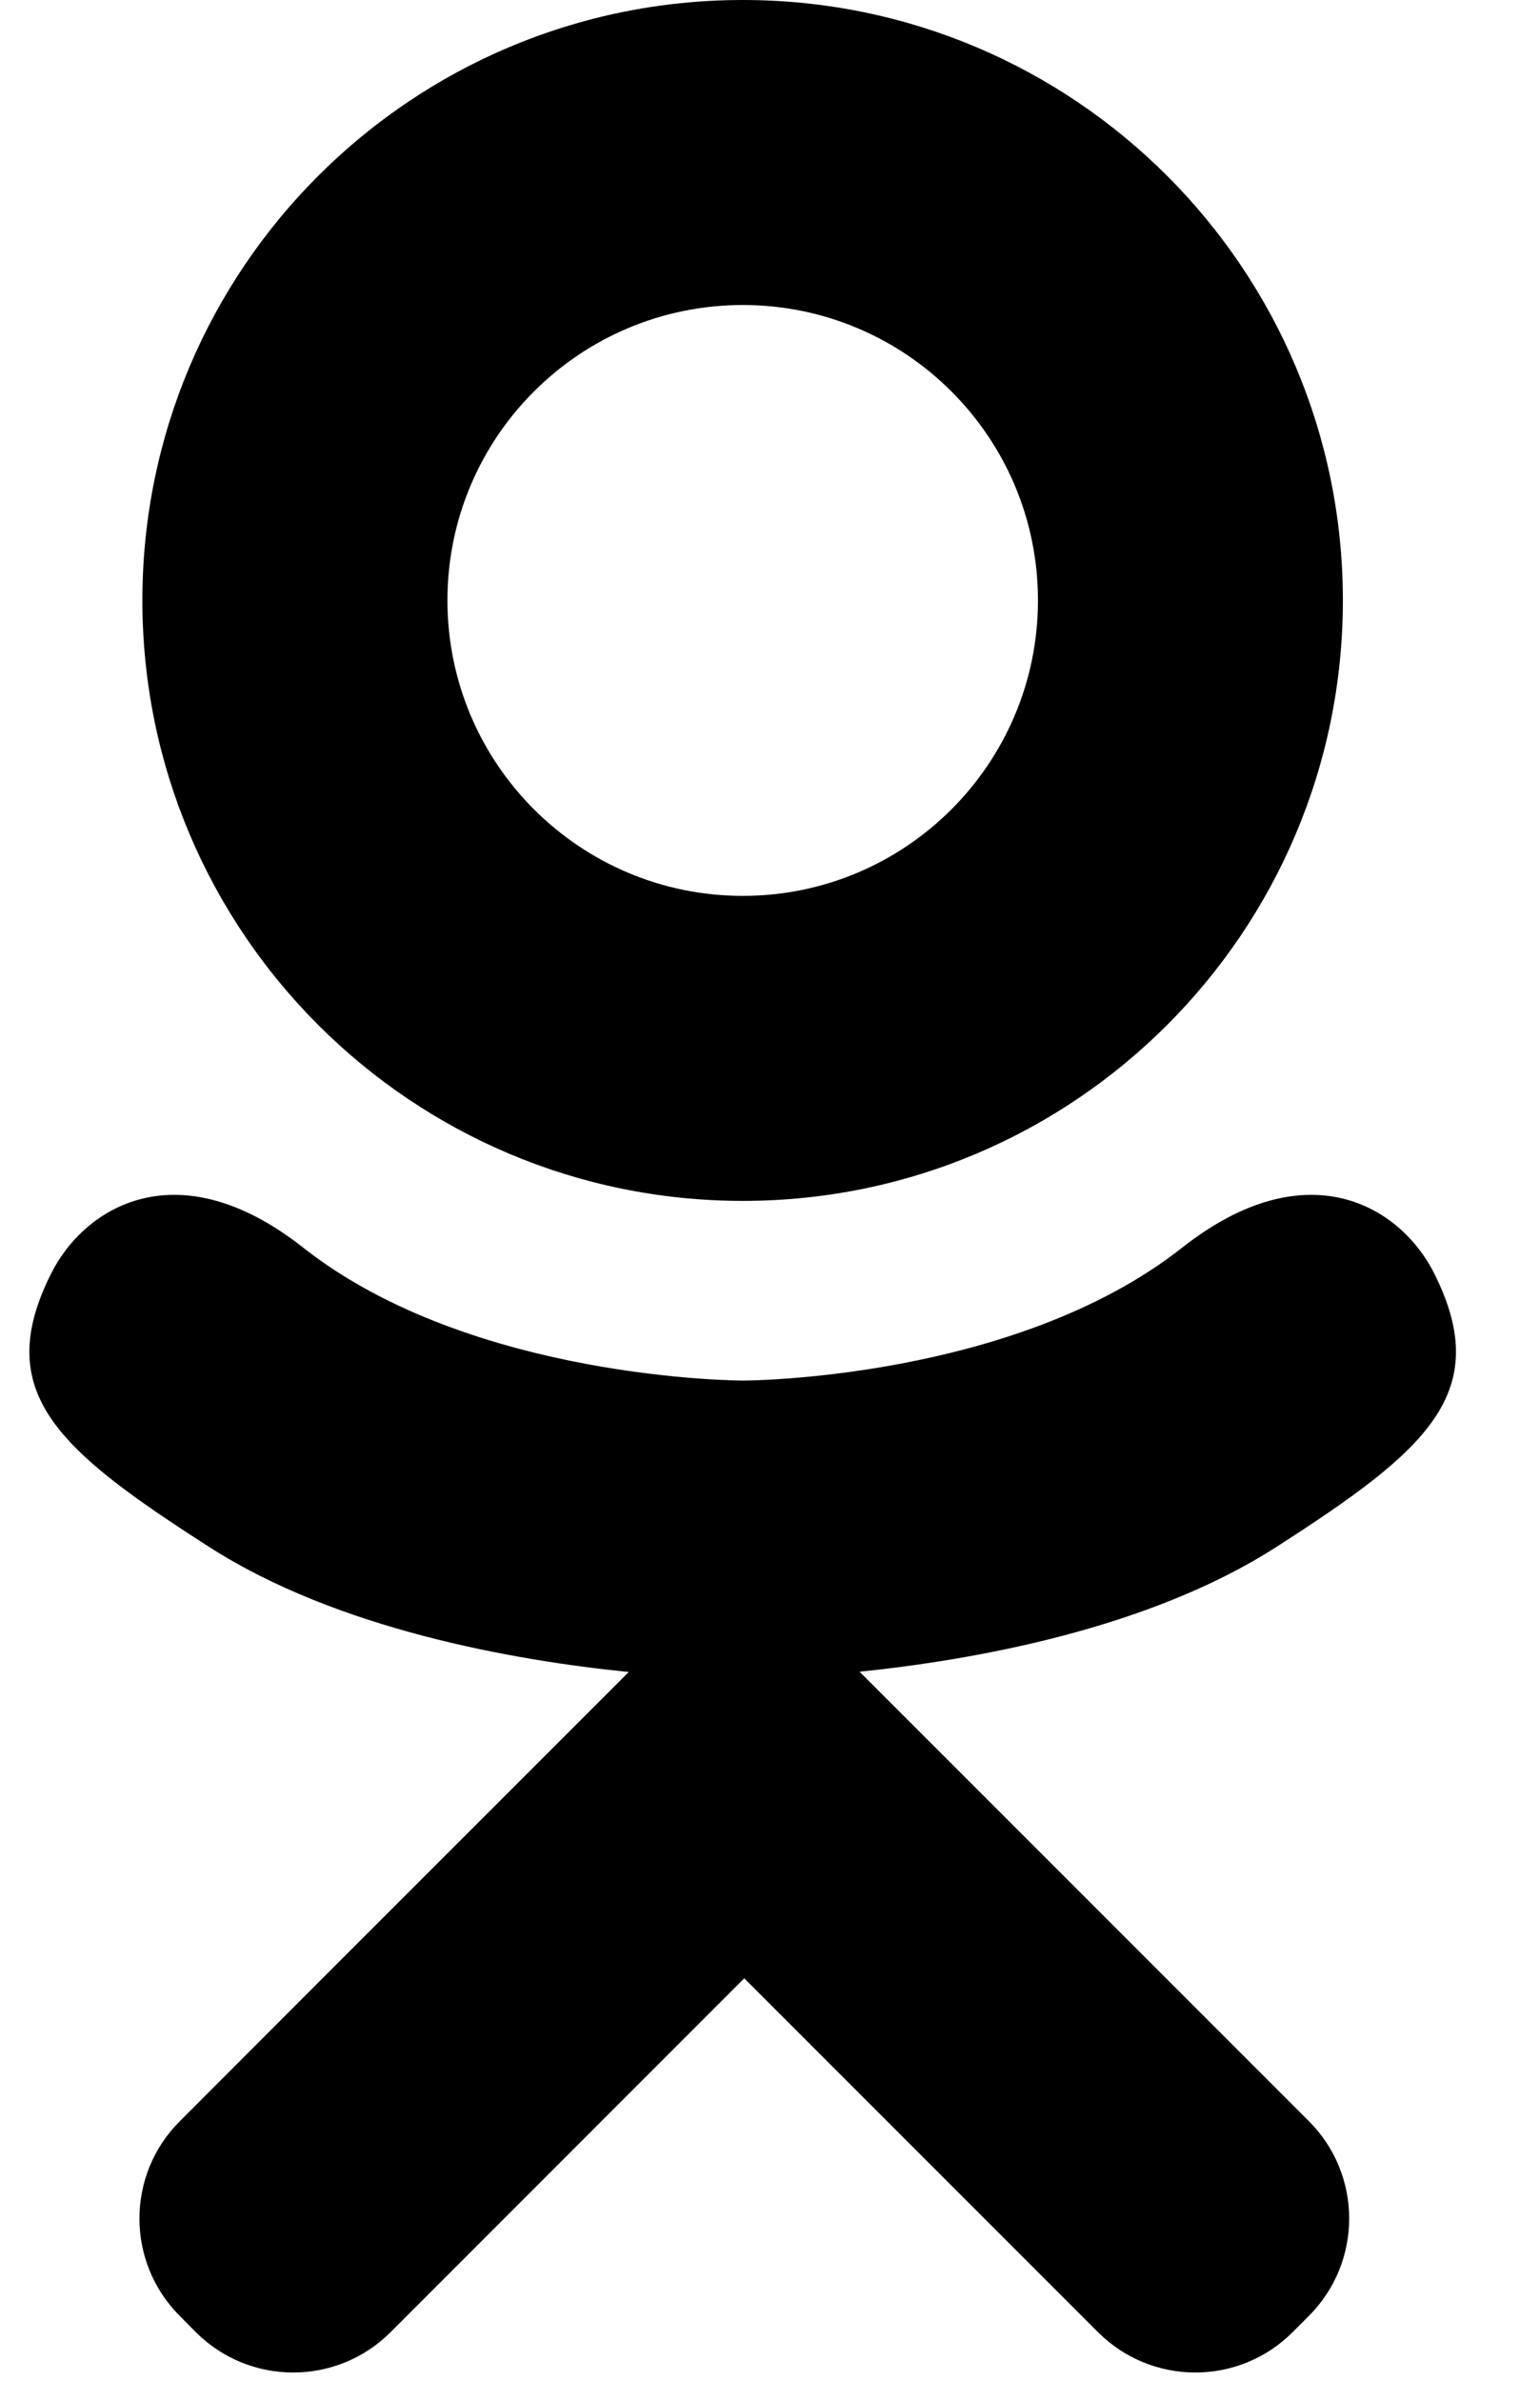 <?xml version="1.0" encoding="UTF-8"?> <svg xmlns="http://www.w3.org/2000/svg" width="11" height="17" viewBox="0 0 11 17" fill="none"><path d="M5.306 8.575C7.673 8.575 9.592 6.655 9.592 4.287C9.592 1.919 7.673 0 5.306 0C2.937 0 1.017 1.919 1.017 4.287C1.017 6.655 2.937 8.575 5.306 8.575ZM5.306 2.178C6.47 2.178 7.414 3.122 7.414 4.287C7.414 5.452 6.47 6.397 5.306 6.397C4.14 6.397 3.196 5.452 3.196 4.287C3.196 3.122 4.14 2.178 5.306 2.178ZM10.247 9.098C10.006 8.612 9.335 8.207 8.444 8.909C7.239 9.858 5.306 9.858 5.306 9.858C5.306 9.858 3.371 9.858 2.166 8.909C1.275 8.207 0.605 8.612 0.363 9.098C-0.06 9.946 0.417 10.355 1.494 11.046C2.413 11.636 3.676 11.857 4.491 11.939L3.81 12.62C2.851 13.578 1.926 14.504 1.284 15.147C0.9 15.53 0.9 16.153 1.284 16.537L1.399 16.653C1.783 17.037 2.405 17.037 2.79 16.653L5.316 14.126C6.275 15.085 7.201 16.011 7.843 16.653C8.227 17.037 8.849 17.037 9.233 16.653L9.349 16.537C9.733 16.152 9.733 15.53 9.349 15.146L6.823 12.62L6.14 11.937C6.956 11.853 8.205 11.632 9.117 11.046C10.193 10.355 10.669 9.946 10.247 9.098Z" fill="black"></path></svg> 